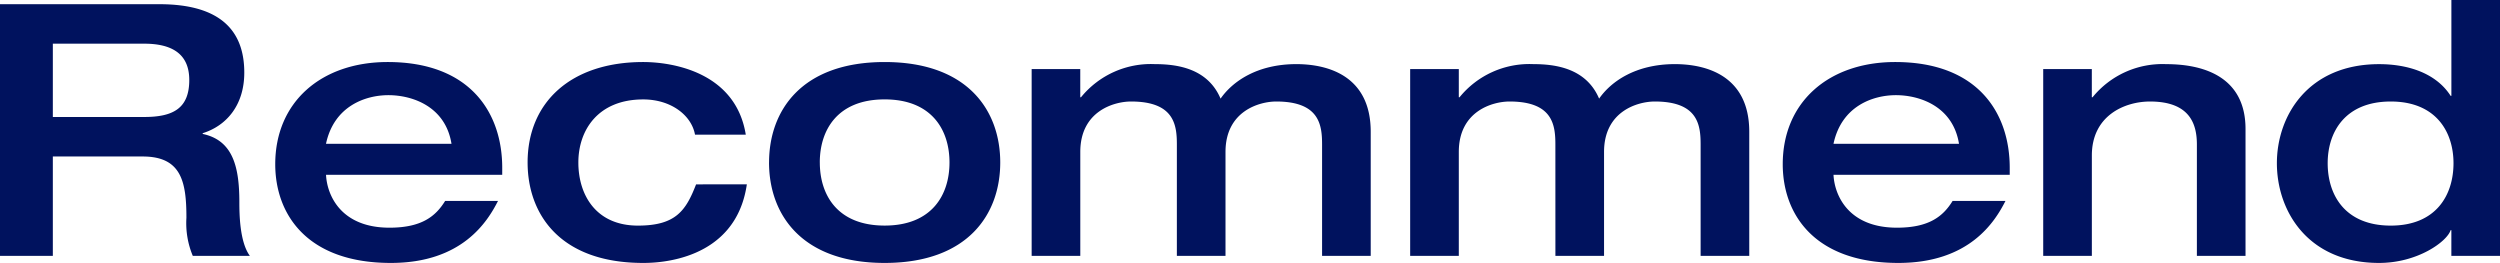 <svg xmlns="http://www.w3.org/2000/svg" width="340.464" height="35.808" viewBox="0 0 340.464 35.808"><path id="recommend-ttl" d="M3.5 0h7.2v-13.536h12.24c5.28 0 5.952 3.456 5.952 8.352A11.568 11.568 0 0029.76 0h7.776C36.144-1.872 36.1-5.712 36.1-7.344c0-4.848-.912-8.4-4.992-9.264v-.1c3.216-1.008 5.664-3.792 5.664-8.256 0-5.328-2.832-9.312-11.568-9.312H3.5zm7.2-18.912V-28.9h12.436c3.792 0 6.144 1.392 6.144 4.944 0 3.84-2.16 5.04-6.144 5.04zm61.2 7.872V-12c0-7.44-4.32-14.4-15.6-14.4-9.024 0-15.312 5.424-15.312 13.92C40.992-5.712 45.264.96 56.736.96c9.7 0 13.152-5.616 14.592-8.448h-7.2c-1.3 2.112-3.216 3.648-7.584 3.648-6.576 0-8.5-4.368-8.64-7.2zm-24-4.224c1.1-5.184 5.424-6.624 8.5-6.624 3.264 0 7.776 1.536 8.592 6.624zm57.168-1.248C103.68-25.1 94.944-26.4 91.1-26.4c-9.84 0-15.744 5.472-15.744 13.68C75.36-5.712 79.728.96 91.1.96c1.776 0 12.576-.144 14.112-10.7H98.3c-1.392 3.6-2.784 5.616-7.92 5.616-5.712 0-8.112-4.176-8.112-8.592s2.688-8.592 8.832-8.592c3.792 0 6.576 2.16 7.056 4.8zm10.08 3.792c0-4.416 2.4-8.592 8.832-8.592s8.832 4.176 8.832 8.592-2.4 8.592-8.832 8.592-8.828-4.172-8.828-8.592zm-6.912 0c0 7.008 4.368 13.68 15.744 13.68s15.744-6.672 15.744-13.68-4.364-13.68-15.74-13.68-15.744 6.672-15.744 13.68zM163.776 0h6.624v-14.16c0-5.568 4.608-6.864 6.912-6.864 5.9 0 6.24 3.216 6.24 5.856V0h6.624v-16.9c0-7.776-6.048-9.216-10.128-9.216-5.328 0-8.688 2.352-10.32 4.7-1.776-4.176-6-4.7-8.976-4.7A12.255 12.255 0 00150.72-21.6h-.1v-3.84H144V0h6.624v-14.16c0-5.568 4.608-6.864 6.912-6.864 5.9 0 6.24 3.216 6.24 5.856zm51.552 0h6.624v-14.16c0-5.568 4.608-6.864 6.912-6.864 5.9 0 6.24 3.216 6.24 5.856V0h6.624v-16.9c0-7.776-6.048-9.216-10.128-9.216-5.328 0-8.688 2.352-10.32 4.7-1.776-4.176-6-4.7-8.976-4.7a12.255 12.255 0 00-10.032 4.516h-.1v-3.84h-6.624V0h6.624v-14.16c0-5.568 4.608-6.864 6.912-6.864 5.9 0 6.24 3.216 6.24 5.856zM277.2-11.04V-12c0-7.44-4.32-14.4-15.6-14.4-9.024 0-15.312 5.424-15.312 13.92 0 6.768 4.272 13.44 15.744 13.44 9.7 0 13.152-5.616 14.592-8.448h-7.2c-1.3 2.112-3.216 3.648-7.584 3.648-6.576 0-8.5-4.368-8.64-7.2zm-24-4.224c1.1-5.184 5.424-6.624 8.5-6.624 3.264 0 7.776 1.536 8.592 6.624zM281.76 0h6.624v-13.68c0-5.424 4.464-7.344 7.92-7.344 5.472 0 6.384 3.12 6.384 5.856V0h6.624v-17.28c0-6.864-5.328-8.832-10.8-8.832A12.255 12.255 0 00288.48-21.6h-.1v-3.84h-6.62zm38.74-12.624c0-4.224 2.352-8.4 8.592-8.4 6.192 0 8.544 4.176 8.544 8.4 0 4.32-2.352 8.5-8.544 8.5-6.244-.004-8.592-4.176-8.592-8.5zm23.472-22.224h-6.624v13.056h-.1c-1.968-3.072-5.76-4.32-9.744-4.32-9.7 0-13.92 7.056-13.92 13.488C313.584-6.1 317.808.96 327.5.96c5.28 0 9.264-2.928 9.744-4.464h.1V0h6.624z" transform="translate(-3.504 34.848)" fill="#00125e"/></svg>